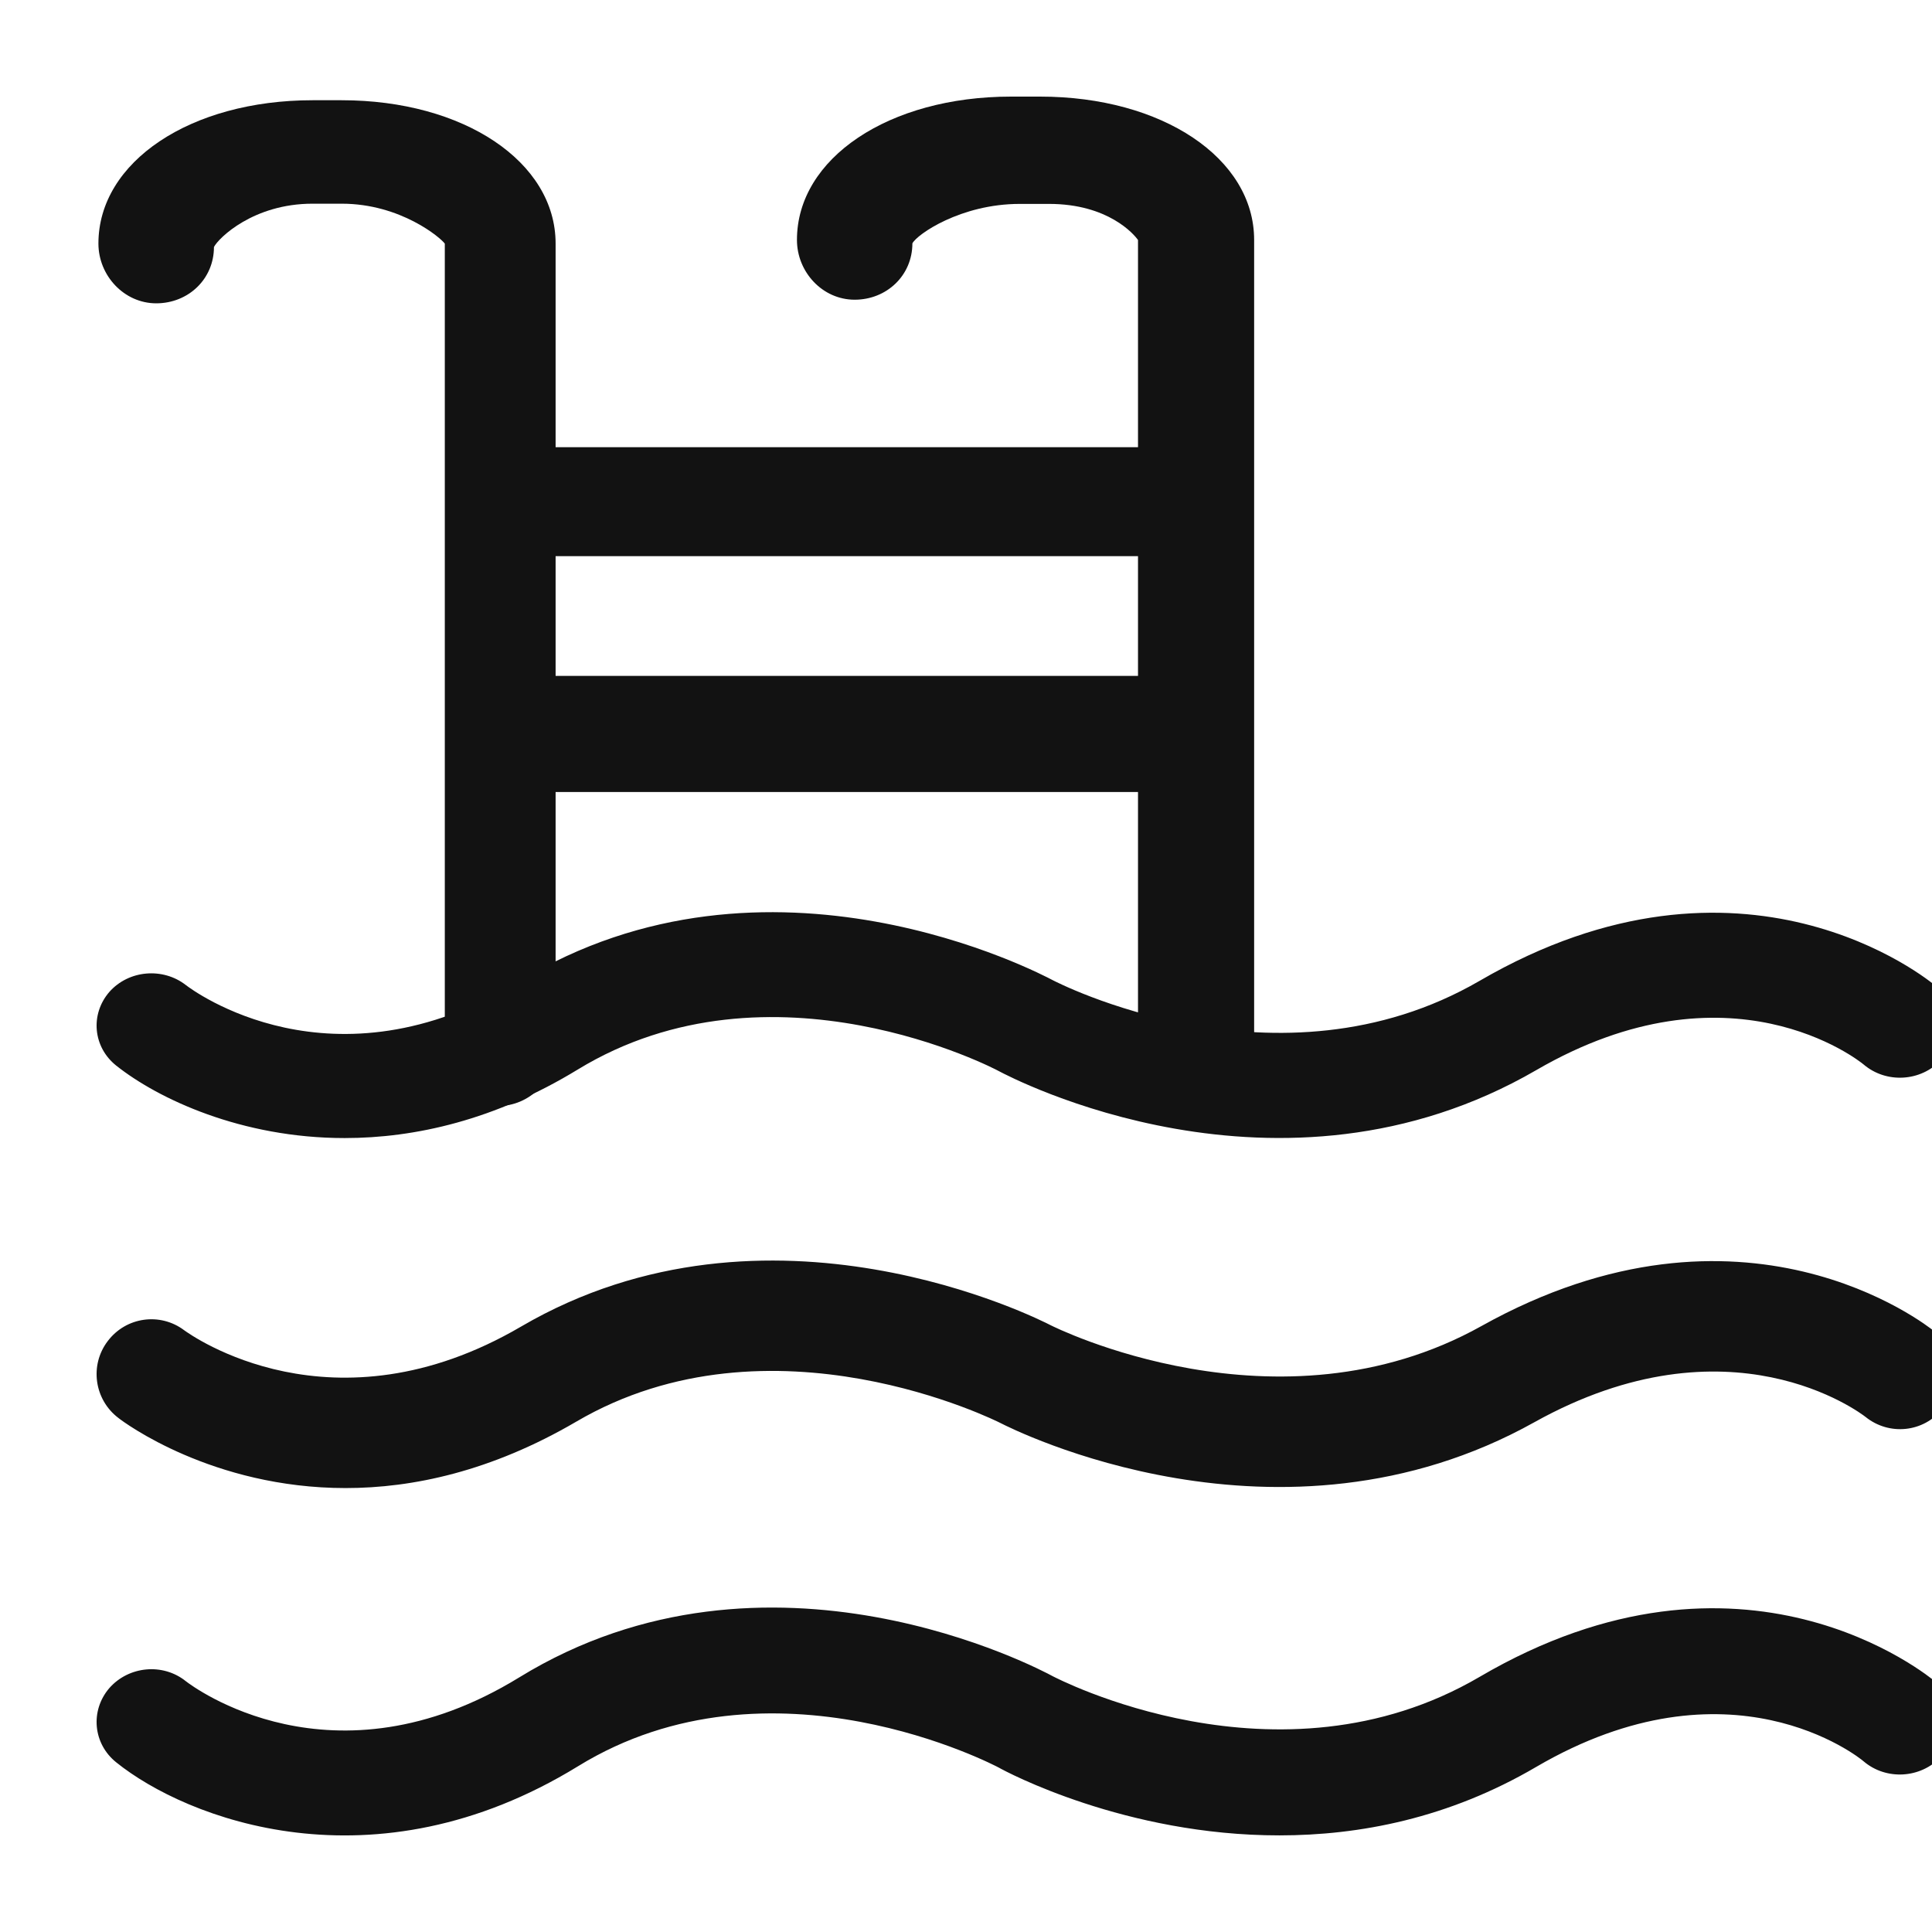 <svg width="100" height="100" viewBox="0 0 100 100" fill="none" xmlns="http://www.w3.org/2000/svg">
<g clip-path="url(#clip0_1911_630)">
<path fill-rule="evenodd" clip-rule="evenodd" d="M17.838 58.906C12.486 58.906 8.181 56.874 6.015 55.155C4.815 54.199 4.657 52.504 5.658 51.344C6.66 50.208 8.43 50.058 9.624 50.99C9.941 51.236 17.199 56.676 26.872 50.797C39.782 42.935 53.885 50.419 54.484 50.731C54.592 50.785 66.144 56.82 76.575 50.773C90.214 42.839 99.82 50.707 100.216 51.056C101.381 52.041 101.5 53.742 100.465 54.867C99.413 55.996 97.625 56.087 96.465 55.101C96.216 54.891 89.53 49.577 79.517 55.389C66.211 63.107 52.284 55.75 51.695 55.438C51.577 55.365 39.929 49.241 29.904 55.359C25.628 57.968 21.487 58.906 17.838 58.906Z" fill="#121212"/>
<path fill-rule="evenodd" clip-rule="evenodd" d="M17.888 77.022C10.986 77.022 6.409 73.62 6.127 73.392C4.876 72.442 4.627 70.657 5.578 69.413C6.528 68.157 8.288 67.922 9.526 68.848C9.872 69.1 17.214 74.372 26.973 68.662C39.792 61.172 53.793 68.289 54.387 68.596C54.494 68.65 66.154 74.51 76.676 68.638C90.224 61.076 99.717 68.584 100.119 68.908C101.335 69.9 101.527 71.691 100.548 72.911C99.57 74.143 97.788 74.324 96.566 73.344C96.306 73.14 89.528 67.983 79.419 73.614C66.227 80.977 52.384 73.963 51.785 73.656C51.677 73.602 39.928 67.658 29.818 73.59C25.423 76.157 21.361 77.022 17.888 77.022Z" fill="#121212"/>
<path fill-rule="evenodd" clip-rule="evenodd" d="M66.223 94.999C58.252 95.005 52.08 91.711 51.695 91.489C51.577 91.428 39.929 85.256 29.916 91.422C19.32 97.926 9.641 94.139 6.015 91.218C4.815 90.256 4.657 88.543 5.658 87.377C6.66 86.235 8.43 86.061 9.624 87.023C9.941 87.269 17.199 92.757 26.872 86.824C39.782 78.89 53.885 86.434 54.484 86.758C54.597 86.812 66.149 92.901 76.575 86.8C90.214 78.8 99.82 86.746 100.216 87.077C101.381 88.081 101.5 89.8 100.465 90.93C99.413 92.06 97.625 92.156 96.465 91.17C96.216 90.948 89.53 85.604 79.517 91.453C74.969 94.121 70.352 94.999 66.223 94.999Z" fill="#121212"/>
<path fill-rule="evenodd" clip-rule="evenodd" d="M60.763 28.786H26.833C25.174 28.786 23.828 27.524 23.828 25.967C23.828 24.411 25.174 23.148 26.833 23.148H60.763C62.422 23.148 63.769 24.411 63.769 25.967C63.769 27.524 62.422 28.786 60.763 28.786Z" fill="#121212"/>
<path fill-rule="evenodd" clip-rule="evenodd" d="M60.763 40.995H26.833C25.174 40.995 23.828 39.649 23.828 37.99C23.828 36.331 25.174 34.984 26.833 34.984H60.763C62.422 34.984 63.769 36.331 63.769 37.99C63.769 39.649 62.422 40.995 60.763 40.995Z" fill="#121212"/>
<path fill-rule="evenodd" clip-rule="evenodd" d="M25.752 57.252C24.093 57.252 23.023 55.905 23.023 54.246V12.611C22.825 12.322 20.745 10.543 17.686 10.543H16.177C13.112 10.543 11.309 12.322 11.074 12.785C11.074 14.444 9.746 15.7 8.087 15.7C6.428 15.7 5.094 14.27 5.094 12.605C5.094 8.373 9.86 5.188 16.177 5.188H17.686C23.997 5.188 28.758 8.373 28.758 12.605V54.24C28.758 55.905 27.417 57.252 25.752 57.252Z" fill="#121212"/>
<path fill-rule="evenodd" clip-rule="evenodd" d="M61.908 57.389C60.25 57.389 58.903 56.042 58.903 54.383V12.423C58.705 12.135 57.364 10.554 54.299 10.554H52.784C49.725 10.554 47.459 12.135 47.225 12.597C47.225 14.256 45.896 15.513 44.237 15.513C42.572 15.513 41.25 14.082 41.25 12.417C41.25 8.186 46.01 5 52.328 5H53.836C60.153 5 64.914 8.186 64.914 12.417V54.377C64.914 56.048 63.567 57.389 61.908 57.389Z" fill="#121212"/>
</g>
<defs>
<clipPath id="clip0_1911_630">
<rect width="100" height="100" fill="white"/>
</clipPath>
</defs>
</svg>
